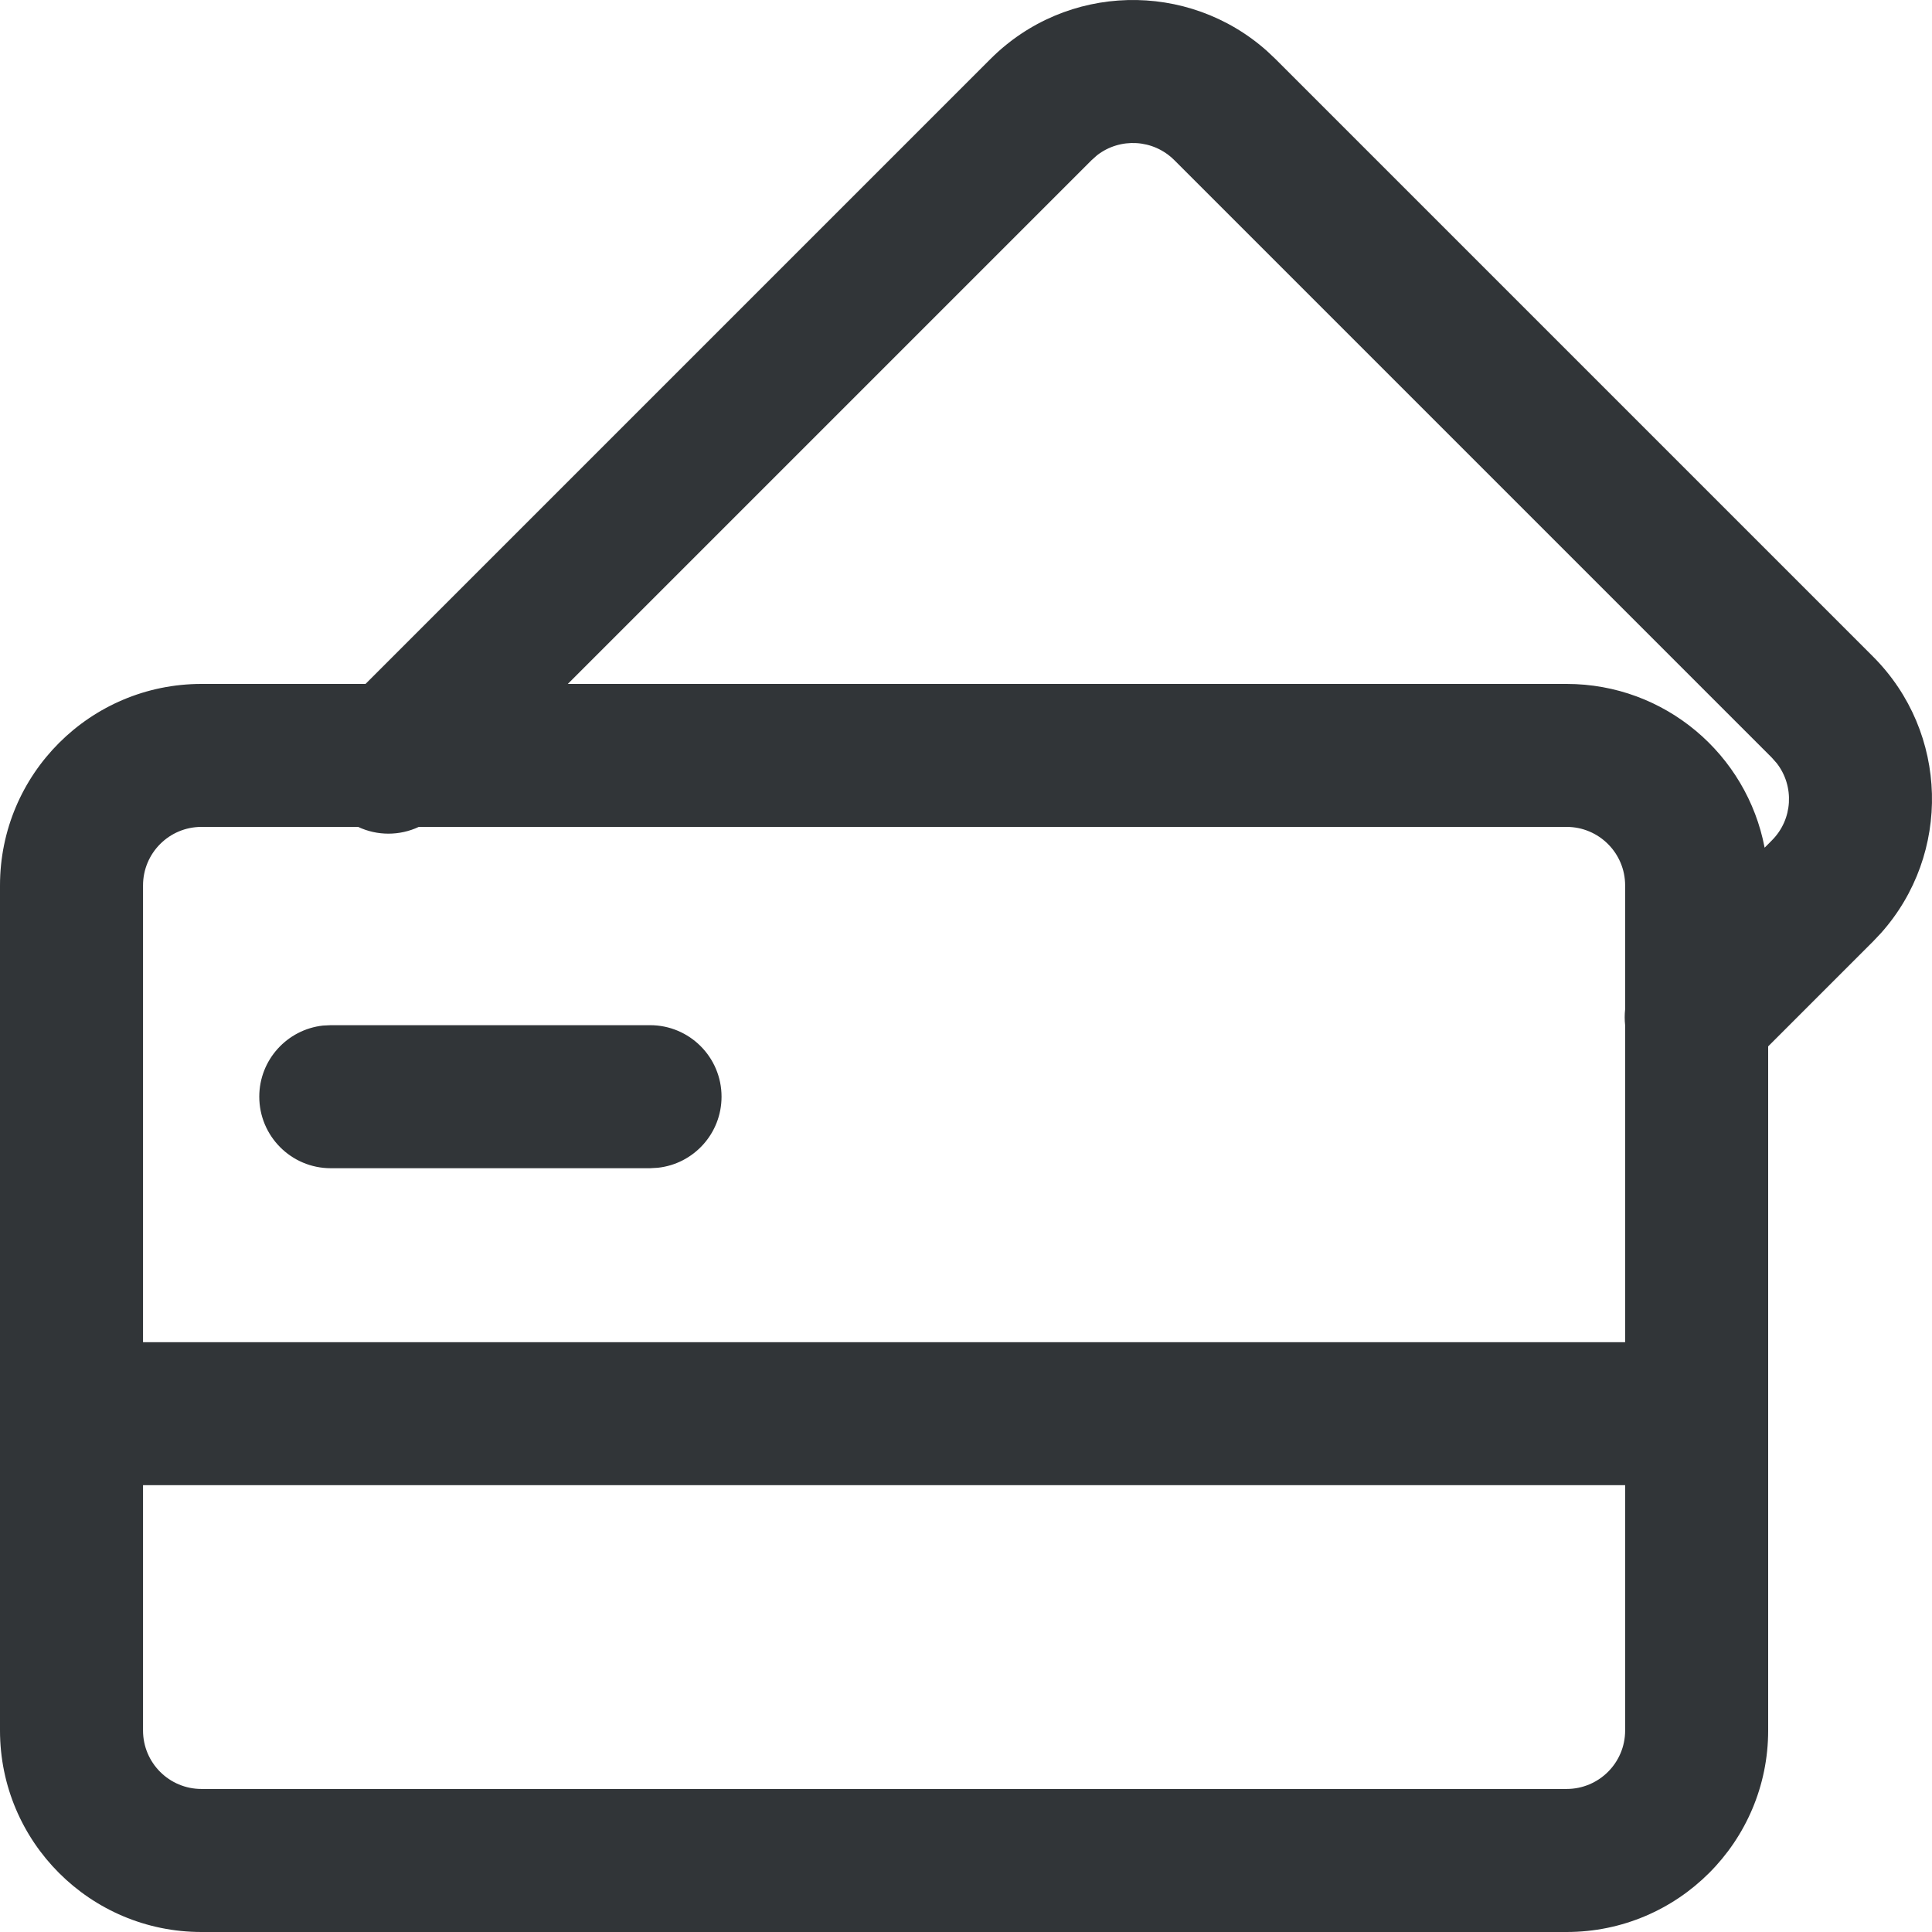 <svg width="30" height="30" viewBox="0 0 30 30" fill="none" xmlns="http://www.w3.org/2000/svg">
<path fill-rule="evenodd" clip-rule="evenodd" d="M19.676 0.794C18.447 -0.304 16.559 -0.263 15.38 0.916L5.676 10.62H3.129C1.401 10.62 0 12.021 0 13.749V26.871C0 28.599 1.401 30 3.129 30H24.326C26.055 30 27.456 28.599 27.456 26.871V16.248L29.084 14.62L29.206 14.491C30.304 13.263 30.263 11.375 29.084 10.195L19.805 0.916L19.676 0.794ZM25.235 15.671C25.226 15.754 25.226 15.837 25.235 15.92V20.842H2.221V13.749C2.221 13.247 2.627 12.84 3.129 12.84H5.561C5.858 12.98 6.205 12.98 6.503 12.84H24.326C24.828 12.84 25.235 13.247 25.235 13.749V15.671ZM2.221 23.062H25.235V26.871C25.235 27.373 24.828 27.779 24.326 27.779H3.129C2.627 27.779 2.221 27.373 2.221 26.871V23.062ZM27.401 13.163L27.513 13.05C27.841 12.723 27.866 12.207 27.589 11.851L27.513 11.765L18.235 2.487C17.907 2.159 17.392 2.134 17.035 2.411L16.95 2.487L8.817 10.62H24.326C25.854 10.62 27.126 11.715 27.401 13.163ZM11.204 17.029C11.204 16.416 10.707 15.919 10.094 15.919H5.136L5.015 15.925C4.459 15.986 4.026 16.457 4.026 17.029C4.026 17.642 4.523 18.14 5.136 18.14H10.094L10.215 18.133C10.771 18.073 11.204 17.602 11.204 17.029Z" fill="#313538"/>
</svg>

